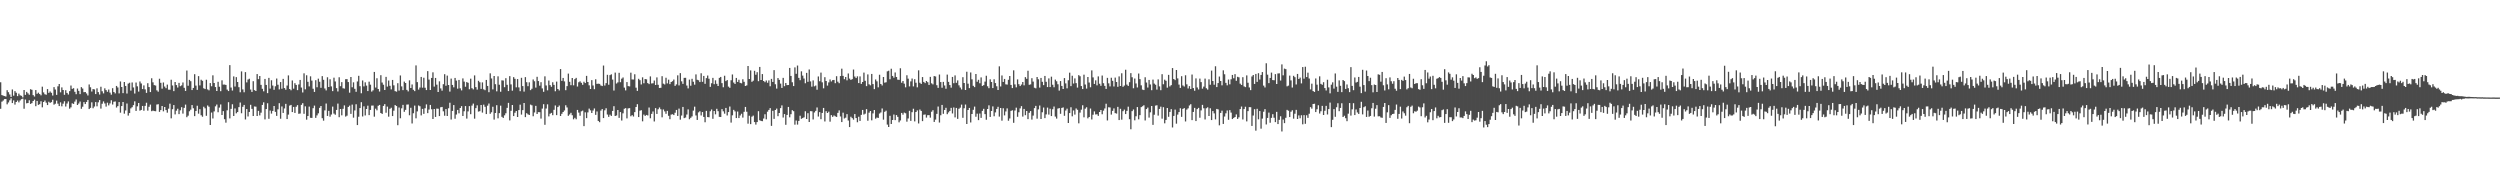 <?xml version="1.0" encoding="UTF-8"?>
<svg xmlns="http://www.w3.org/2000/svg" width="1920" height="150">
  <path d="M0 63.163h1v20.389H0zM1 72.990h1v5.100H1zM2 73.459h1v3.725H2zM3 73.802h1v2.339H3zM4 74.143h1v1.865H4zM5 69.281h1v10.850H5zM6 70.792h1v7.916H6zM7 72.558h1v4.500H7zM8 74.435h1v1.094H8zM9 68.714h1v10.433H9zM10 73.456h1v3.638H10zM11 70.003h1v10.327H11zM12 71.200h1v7.131H12zM13 73.819h1v3.371H13zM14 71.877h1v6.790H14zM15 73.216h1v3.939H15zM16 73.600h1v2.579H16zM17 74.795h1v1.000H17zM18 69.122h1v14.375H18zM19 72.844h1v3.573H19zM20 70.573h1v8.766H20zM21 71.703h1v7.380H21zM22 72.773h1v4.255H22zM23 68.518h1v11.283H23zM24 68.971h1v10.220H24zM25 73.065h1v4.507H25zM26 74.138h1v2.348H26zM27 69.178h1v12.367H27zM28 72.055h1v5.441H28zM29 71.173h1v9.388H29zM30 72.252h1v7.787H30zM31 73.195h1v4.571H31zM32 66.572h1v15.836H32zM33 70.939h1v7.421H33zM34 72.418h1v4.801H34zM35 72.780h1v6.047H35zM36 68.407h1v12.289H36zM37 71.336h1v6.803H37zM38 70.263h1v8.730H38zM39 71.285h1v7.150H39zM40 73.395h1v3.195H40zM41 66.919h1v13.465H41zM42 68.739h1v10.912H42zM43 72.866h1v4.385H43zM44 66.281h1v13.344H44zM45 64.521h1v16.948H45zM46 70.888h1v7.706H46zM47 67.106h1v14.548H47zM48 69.120h1v10.494H48zM49 72.802h1v4.969H49zM50 69.257h1v12.574H50zM51 71.353h1v8.138H51zM52 72.600h1v5.270H52zM53 69.993h1v13.466H53zM54 65.685h1v16.742H54zM55 68.238h1v11.127H55zM56 67.736h1v12.076H56zM57 70.496h1v7.521H57zM58 72.364h1v4.023H58zM59 67.985h1v12.668H59zM60 69.798h1v9.742H60zM61 72.290h1v5.662H61zM62 66.904h1v16.666H62zM63 68.003h1v13.943H63zM64 70.815h1v7.640H64zM65 70.643h1v9.267H65zM66 71.805h1v6.501H66zM67 73.316h1v3.426H67zM68 64.849h1v18.932H68zM69 67.023h1v15.825H69zM70 70.299h1v8.304H70zM71 68.387h1v14.764H71zM72 68.637h1v13.158H72zM73 72.268h1v6.100H73zM74 67.857h1v13.827H74zM75 70.743h1v7.849H75zM76 72.616h1v4.229H76zM77 66.614h1v16.780H77zM78 70.079h1v9.602H78zM79 71.709h1v6.183H79zM80 67.845h1v11.637H80zM81 69.236h1v12.643H81zM82 70.499h1v8.352H82zM83 68.758h1v12.189H83zM84 71.128h1v8.303H84zM85 72.720h1v4.259H85zM86 67.744h1v12.528H86zM87 70.642h1v7.496H87zM88 71.724h1v6.199H88zM89 66.002h1v16.577H89zM90 67.176h1v14.351H90zM91 71.733h1v6.659H91zM92 62.561h1v23.950H92zM93 66.822h1v14.650H93zM94 71.508h1v6.816H94zM95 63.000h1v24.272H95zM96 65.998h1v18.860H96zM97 71.812h1v7.692H97zM98 64.192h1v24.600H98zM99 63.541h1v23.286H99zM100 69.578h1v13.689H100zM101 63.333h1v19.013H101zM102 67.198h1v13.520H102zM103 71.850h1v5.996H103zM104 63.383h1v21.815H104zM105 66.295h1v15.355H105zM106 70.358h1v8.756H106zM107 62.547h1v22.433H107zM108 64.080h1v20.355H108zM109 68.401h1v12.942H109zM110 65.586h1v19.463H110zM111 68.670h1v12.643H111zM112 71.318h1v7.592H112zM113 63.921h1v21.093H113zM114 66.859h1v15.157H114zM115 70.698h1v9.622H115zM116 60.102h1v25.306H116zM117 63.224h1v21.706H117zM118 65.370h1v19.946H118zM119 65.667h1v19.772H119zM120 69.352h1v10.954H120zM121 70.403h1v9.641H121zM122 60.450h1v25.478H122zM123 63.604h1v20.931H123zM124 68.103h1v13.310H124zM125 63.331h1v22.193H125zM126 66.483h1v15.675H126zM127 67.723h1v16.787H127zM128 64.966h1v21.542H128zM129 68.846h1v14.630H129zM130 68.902h1v10.694H130zM131 61.239h1v29.643H131zM132 65.640h1v18.236H132zM133 69.975h1v10.691H133zM134 62.977h1v24.866H134zM135 65.335h1v19.639H135zM136 67.228h1v16.281H136zM137 63.644h1v23.990H137zM138 66.188h1v18.567H138zM139 65.579h1v16.773H139zM140 63.329h1v23.929H140zM141 67.447h1v15.382H141zM142 69.829h1v10.529H142zM143 54.152h1v35.880H143zM144 65.837h1v22.989H144zM145 61.317h1v24.149H145zM146 62.347h1v21.874H146zM147 69.188h1v11.485H147zM148 67.552h1v15.587H148zM149 56.993h1v32.193H149zM150 65.750h1v19.515H150zM151 69.012h1v12.189H151zM152 58.456h1v28.833H152zM153 65.564h1v18.317H153zM154 61.211h1v27.296H154zM155 62.035h1v27.625H155zM156 67.810h1v14.186H156zM157 68.425h1v14.755H157zM158 61.247h1v27.685H158zM159 68.661h1v12.357H159zM160 69.391h1v12.563H160zM161 63.814h1v32.187H161zM162 66.228h1v20.217H162zM163 57.868h1v33.113H163zM164 63.761h1v21.791H164zM165 66.884h1v14.794H165zM166 69.874h1v10.382H166zM167 62.833h1v23.382H167zM168 66.609h1v16.008H168zM169 70.036h1v10.191H169zM170 61.688h1v26.637H170zM171 64.963h1v20.377H171zM172 64.941h1v26.580H172zM173 65.206h1v28.999H173zM174 68.805h1v15.913H174zM175 69.920h1v8.581H175zM176 50.030h1v40.892H176zM177 67.216h1v16.408H177zM178 69.526h1v10.549H178zM179 58.670h1v30.399H179zM180 66.437h1v16.845H180zM181 59.220h1v27.816H181zM182 62.957h1v23.127H182zM183 66.989h1v15.265H183zM184 70.884h1v7.839H184zM185 54.829h1v32.180H185zM186 68.636h1v13.369H186zM187 70.877h1v9.729H187zM188 55.387h1v36.360H188zM189 63.268h1v20.489H189zM190 61.075h1v28.394H190zM191 60.485h1v25.500H191zM192 68.781h1v11.685H192zM193 70.588h1v13.020H193zM194 62.383h1v26.692H194zM195 69.230h1v12.525H195zM196 69.911h1v12.026H196zM197 56.867h1v32.198H197zM198 60.788h1v24.358H198zM199 58.380h1v30.252H199zM200 65.176h1v21.352H200zM201 68.184h1v12.429H201zM202 70.136h1v8.448H202zM203 60.624h1v31.082H203zM204 65.233h1v18.544H204zM205 71.519h1v7.795H205zM206 59.777h1v31.442H206zM207 68.038h1v16.854H207zM208 61.637h1v25.592H208zM209 65.692h1v19.517H209zM210 68.980h1v12.426H210zM211 66.267h1v19.639H211zM212 60.306h1v28.692H212zM213 65.052h1v18.895H213zM214 68.675h1v10.578H214zM215 63.002h1v28.189H215zM216 68.141h1v13.647H216zM217 60.552h1v26.182H217zM218 67.631h1v15.676H218zM219 68.898h1v10.882H219zM220 65.683h1v25.775H220zM221 57.899h1v30.131H221zM222 68.365h1v12.745H222zM223 69.308h1v11.298H223zM224 61.804h1v24.265H224zM225 68.097h1v14.004H225zM226 63.918h1v22.804H226zM227 65.236h1v16.736H227zM228 69.238h1v11.524H228zM229 64.847h1v22.558H229zM230 61.380h1v25.808H230zM231 67.247h1v13.310H231zM232 71.031h1v8.209H232zM233 56.336h1v31.085H233zM234 68.609h1v13.050H234zM235 57.781h1v34.148H235zM236 62.838h1v26.250H236zM237 66.344h1v15.531H237zM238 58.645h1v31.845H238zM239 61.879h1v28.706H239zM240 68.145h1v14.969H240zM241 70.602h1v10.489H241zM242 61.610h1v28.922H242zM243 67.011h1v21.635H243zM244 60.409h1v26.642H244zM245 62.751h1v20.096H245zM246 67.450h1v13.953H246zM247 58.477h1v32.284H247zM248 61.268h1v31.380H248zM249 67.961h1v16.823H249zM250 69.438h1v10.080H250zM251 59.331h1v29.683H251zM252 66.836h1v18.311H252zM253 60.890h1v28.694H253zM254 66.336h1v21.625H254zM255 69.995h1v11.862H255zM256 59.653h1v27.586H256zM257 62.570h1v25.545H257zM258 67.676h1v16.772H258zM259 70.244h1v9.344H259zM260 59.316h1v30.691H260zM261 66.219h1v17.490H261zM262 63.092h1v25.488H262zM263 67.764h1v15.802H263zM264 68.024h1v12.917H264zM265 60.839h1v28.685H265zM266 60.752h1v28.076H266zM267 63.002h1v19.121H267zM268 71.166h1v9.920H268zM269 59.117h1v28.350H269zM270 67.001h1v13.327H270zM271 63.236h1v27.134H271zM272 68.206h1v16.629H272zM273 70.493h1v9.583H273zM274 62.567h1v33.471H274zM275 58.236h1v31.402H275zM276 66.176h1v16.843H276zM277 71.645h1v6.853H277zM278 61.796h1v27.649H278zM279 66.369h1v15.312H279zM280 63.229h1v25.460H280zM281 65.767h1v17.944H281zM282 69.915h1v11.249H282zM283 62.745h1v25.685H283zM284 65.040h1v19.378H284zM285 70.339h1v10.773H285zM286 69.372h1v11.679H286zM287 55.223h1v34.362H287zM288 67.245h1v16.193H288zM289 60.107h1v24.616H289zM290 68.331h1v12.926H290zM291 70.284h1v10.302H291zM292 57.748h1v29.027H292zM293 63.401h1v24.089H293zM294 65.101h1v16.277H294zM295 69.131h1v10.835H295zM296 59.010h1v27.577H296zM297 66.486h1v15.392H297zM298 61.828h1v27.767H298zM299 65.909h1v17.633H299zM300 68.644h1v14.085H300zM301 61.402h1v27.746H301zM302 65.554h1v19.436H302zM303 69.984h1v10.724H303zM304 70.391h1v11.065H304zM305 63.914h1v32.219H305zM306 69.560h1v13.040H306zM307 57.946h1v32.860H307zM308 66.358h1v16.853H308zM309 69.208h1v11.314H309zM310 62.667h1v23.196H310zM311 63.736h1v20.651H311zM312 69.000h1v11.332H312zM313 70.176h1v10.037H313zM314 61.680h1v26.856H314zM315 67.573h1v15.193H315zM316 64.859h1v29.964H316zM317 68.952h1v18.048H317zM318 69.986h1v11.108H318zM319 50.238h1v40.619H319zM320 63.098h1v22.448H320zM321 68.823h1v12.183H321zM322 67.244h1v14.390H322zM323 59.062h1v29.567H323zM324 67.348h1v16.261H324zM325 59.704h1v27.730H325zM326 67.356h1v15.777H326zM327 69.157h1v11.005H327zM328 54.649h1v32.220H328zM329 61.120h1v22.995H329zM330 69.102h1v11.483H330zM331 59.828h1v24.063H331zM332 55.540h1v35.855H332zM333 66.532h1v17.194H333zM334 59.865h1v29.939H334zM335 65.015h1v18.390H335zM336 70.635h1v12.888H336zM337 62.458h1v26.703H337zM338 67.915h1v14.452H338zM339 69.614h1v12.519H339zM340 64.675h1v20.853H340zM341 56.977h1v31.910H341zM342 65.847h1v17.935H342zM343 58.050h1v31.053H343zM344 65.290h1v17.869H344zM345 70.351h1v8.543H345zM346 60.350h1v31.427H346zM347 65.251h1v19.942H347zM348 67.088h1v13.612H348zM349 59.875h1v31.332H349zM350 61.923h1v26.048H350zM351 68.118h1v16.305H351zM352 61.399h1v25.627H352zM353 67.849h1v15.074H353zM354 69.440h1v12.083H354zM355 60.201h1v28.881H355zM356 62.685h1v22.792H356zM357 66.603h1v14.845H357zM358 63.020h1v28.072H358zM359 63.588h1v21.980H359zM360 68.573h1v12.914H360zM361 60.438h1v27.263H361zM362 67.743h1v13.377H362zM363 68.635h1v10.940H363zM364 57.894h1v33.250H364zM365 66.918h1v16.110H365zM366 68.828h1v12.072H366zM367 62.057h1v23.632H367zM368 63.187h1v22.190H368zM369 68.244h1v12.415H369zM370 63.307h1v23.152H370zM371 68.598h1v11.804H371zM372 69.259h1v12.771H372zM373 61.369h1v26.211H373zM374 66.016h1v15.148H374zM375 70.828h1v8.702H375zM376 56.338h1v31.042H376zM377 60.244h1v25.980H377zM378 68.672h1v13.290H378zM379 58.382h1v33.488H379zM380 64.690h1v22.085H380zM381 70.128h1v10.643H381zM382 58.638h1v32.263H382zM383 65.053h1v21.831H383zM384 70.449h1v10.690H384zM385 61.682h1v28.041H385zM386 61.854h1v28.728H386zM387 66.989h1v21.591H387zM388 60.082h1v26.908H388zM389 65.122h1v17.729H389zM390 69.915h1v9.088H390zM391 58.468h1v34.022H391zM392 64.834h1v20.253H392zM393 69.634h1v11.022H393zM394 59.243h1v29.906H394zM395 60.510h1v26.064H395zM396 67.081h1v18.184H396zM397 60.722h1v29.124H397zM398 67.108h1v17.420H398zM399 70.060h1v10.325H399zM400 59.748h1v28.252H400zM401 66.085h1v18.509H401zM402 70.375h1v8.735H402zM403 59.228h1v30.714H403zM404 63.147h1v23.787H404zM405 66.183h1v21.621H405zM406 63.256h1v25.047H406zM407 69.220h1v11.136H407zM408 68.158h1v12.729H408zM409 61.025h1v28.251H409zM410 62.400h1v23.958H410zM411 67.279h1v14.032H411zM412 58.980h1v28.579H412zM413 62.253h1v23.879H413zM414 65.768h1v20.388H414zM415 63.145h1v27.930H415zM416 67.891h1v15.500H416zM417 70.503h1v9.534H417zM418 58.631h1v37.232H418zM419 65.618h1v17.743H419zM420 69.385h1v10.722H420zM421 61.858h1v27.542H421zM422 65.380h1v21.980H422zM423 66.673h1v19.996H423zM424 63.180h1v25.298H424zM425 65.182h1v19.143H425zM426 70.092h1v10.904H426zM427 62.677h1v25.721H427zM428 68.349h1v13.873H428zM429 69.474h1v11.602H429zM430 53.038h1v36.069H430zM431 62.129h1v25.250H431zM432 59.860h1v26.143H432zM433 62.493h1v22.348H433zM434 69.250h1v11.619H434zM435 66.169h1v16.353H435zM436 56.511h1v32.443H436zM437 62.839h1v25.062H437zM438 65.446h1v21.209H438zM439 59.887h1v28.658H439zM440 65.517h1v26.152H440zM441 60.754h1v29.700H441zM442 59.824h1v31.796H442zM443 66.472h1v17.943H443zM444 63.177h1v23.303H444zM445 62.468h1v26.391H445zM446 63.605h1v21.875H446zM447 65.126h1v19.834H447zM448 62.770h1v34.105H448zM449 63.800h1v22.481H449zM450 58.244h1v32.473H450zM451 62.990h1v23.356H451zM452 65.524h1v17.891H452zM453 68.365h1v16.373H453zM454 61.559h1v25.244H454zM455 65.627h1v19.277H455zM456 68.495h1v14.789H456zM457 60.882h1v27.324H457zM458 64.393h1v21.237H458zM459 64.272h1v28.626H459zM460 64.400h1v29.437H460zM461 65.633h1v19.314H461zM462 66.074h1v17.681H462zM463 50.320h1v40.373H463zM464 65.703h1v19.017H464zM465 63.825h1v19.324H465zM466 57.437h1v30.541H466zM467 65.070h1v24.682H467zM468 57.722h1v30.352H468zM469 57.090h1v31.948H469zM470 61.128h1v24.072H470zM471 69.514h1v12.051H471zM472 55.749h1v33.325H472zM473 64.177h1v24.521H473zM474 63.297h1v21.193H474zM475 55.923h1v34.605H475zM476 63.154h1v22.901H476zM477 60.402h1v32.192H477zM478 59.514h1v27.529H478zM479 67.270h1v16.223H479zM480 69.413h1v13.612H480zM481 63.004h1v27.907H481zM482 66.164h1v17.064H482zM483 66.369h1v16.655H483zM484 55.790h1v33.495H484zM485 61.044h1v27.384H485zM486 61.075h1v28.435H486zM487 57.014h1v29.081H487zM488 67.330h1v14.860H488zM489 69.784h1v10.227H489zM490 60.535h1v29.348H490zM491 61.581h1v23.419H491zM492 64.869h1v19.784H492zM493 59.385h1v33.785H493zM494 63.966h1v24.045H494zM495 60.664h1v28.371H495zM496 60.929h1v27.355H496zM497 63.804h1v24.892H497zM498 64.626h1v17.971H498zM499 58.690h1v32.128H499zM500 64.100h1v23.370H500zM501 63.940h1v21.666H501zM502 61.830h1v31.443H502zM503 65.267h1v17.772H503zM504 59.427h1v28.066H504zM505 65.119h1v18.817H505zM506 67.602h1v14.908H506zM507 67.406h1v16.485H507zM508 58.541h1v31.566H508zM509 64.269h1v19.789H509zM510 64.859h1v20.703H510zM511 59.682h1v27.697H511zM512 64.041h1v21.113H512zM513 61.183h1v27.737H513zM514 64.631h1v26.898H514zM515 62.994h1v25.007H515zM516 62.355h1v25.325H516zM517 61.093h1v27.290H517zM518 65.954h1v20.616H518zM519 64.843h1v19.605H519zM520 57.870h1v31.177H520zM521 65.611h1v17.774H521zM522 56.168h1v35.733H522zM523 62.462h1v26.266H523zM524 64.407h1v17.729H524zM525 59.792h1v30.920H525zM526 59.727h1v30.546H526zM527 65.677h1v22.272H527zM528 67.910h1v16.098H528zM529 61.127h1v30.484H529zM530 65.842h1v24.647H530zM531 60.528h1v28.862H531zM532 62.795h1v22.154H532zM533 65.021h1v16.917H533zM534 57.120h1v31.581H534zM535 61.309h1v30.817H535zM536 61.658h1v24.658H536zM537 63.010h1v22.460H537zM538 56.262h1v32.397H538zM539 62.798h1v23.292H539zM540 58.299h1v31.495H540zM541 64.343h1v29.549H541zM542 60.003h1v25.144H542zM543 58.005h1v31.919H543zM544 60.479h1v29.575H544zM545 66.705h1v18.736H545zM546 63.934h1v20.122H546zM547 59.791h1v31.424H547zM548 64.689h1v20.569H548zM549 61.702h1v26.089H549zM550 64.377h1v19.186H550zM551 66.030h1v19.390H551zM552 59.797h1v29.953H552zM553 59.102h1v30.775H553zM554 63.871h1v19.952H554zM555 67.030h1v18.450H555zM556 58.156h1v29.123H556zM557 62.323h1v20.551H557zM558 61.509h1v27.186H558zM559 66.486h1v19.593H559zM560 67.411h1v14.418H560zM561 61.654h1v32.529H561zM562 57.206h1v31.374H562zM563 63.395h1v20.987H563zM564 64.484h1v21.084H564zM565 59.835h1v30.819H565zM566 62.939h1v22.742H566zM567 61.230h1v29.432H567zM568 63.666h1v24.986H568zM569 64.021h1v23.341H569zM570 60.900h1v29.397H570zM571 62.807h1v23.058H571zM572 66.061h1v16.079H572zM573 65.581h1v20.250H573zM574 50.684h1v44.304H574zM575 60.661h1v28.219H575zM576 54.086h1v41.240H576zM577 62.815h1v26.784H577zM578 61.932h1v26.860H578zM579 54.386h1v39.344H579zM580 57.400h1v38.307H580zM581 55.442h1v38.308H581zM582 62.341h1v23.071H582zM583 51.430h1v40.950H583zM584 61.461h1v31.431H584zM585 56.889h1v36.172H585zM586 62.209h1v28.823H586zM587 63.109h1v24.654H587zM588 61.794h1v29.860H588zM589 63.518h1v22.247H589zM590 61.767h1v22.645H590zM591 66.230h1v16.816H591zM592 60.575h1v36.092H592zM593 62.950h1v22.140H593zM594 53.886h1v37.382H594zM595 64.723h1v19.759H595zM596 68.068h1v15.358H596zM597 59.951h1v29.309H597zM598 61.348h1v25.449H598zM599 64.224h1v18.845H599zM600 67.546h1v13.405H600zM601 59.777h1v30.480H601zM602 66.193h1v21.414H602zM603 63.745h1v32.097H603zM604 65.381h1v22.866H604zM605 65.275h1v16.830H605zM606 52.154h1v37.962H606zM607 58.316h1v29.403H607zM608 63.194h1v21.448H608zM609 66.092h1v19.297H609zM610 51.783h1v43.949H610zM611 56.678h1v35.882H611zM612 50.316h1v45.371H612zM613 59.787h1v33.065H613zM614 61.587h1v27.277H614zM615 54.795h1v36.452H615zM616 58.060h1v32.621H616zM617 60.308h1v29.803H617zM618 63.946h1v21.495H618zM619 55.961h1v35.444H619zM620 62.847h1v24.067H620zM621 53.326h1v40.395H621zM622 62.521h1v22.838H622zM623 66.571h1v18.903H623zM624 61.760h1v30.011H624zM625 66.305h1v20.081H625zM626 65.677h1v19.483H626zM627 68.898h1v13.617H627zM628 58.705h1v30.803H628zM629 62.433h1v23.701H629zM630 55.775h1v35.772H630zM631 63.228h1v23.490H631zM632 67.822h1v15.049H632zM633 59.272h1v34.024H633zM634 62.197h1v23.186H634zM635 65.727h1v21.046H635zM636 63.291h1v22.478H636zM637 61.035h1v32.391H637zM638 62.587h1v25.851H638zM639 61.523h1v28.229H639zM640 61.365h1v27.304H640zM641 63.913h1v25.415H641zM642 58.512h1v31.294H642zM643 62.742h1v23.956H643zM644 63.878h1v20.898H644zM645 58.438h1v31.022H645zM646 52.752h1v40.979H646zM647 58.282h1v28.234H647zM648 60.825h1v30.166H648zM649 59.115h1v31.253H649zM650 61.685h1v25.963H650zM651 56.436h1v36.143H651zM652 60.380h1v37.213H652zM653 61.412h1v28.229H653zM654 60.792h1v29.928H654zM655 53.377h1v38.534H655zM656 58.761h1v28.841H656zM657 59.935h1v30.731H657zM658 58.646h1v35.229H658zM659 63.818h1v25.836H659zM660 58.691h1v34.167H660zM661 64.396h1v23.802H661zM662 62.959h1v21.493H662zM663 55.760h1v32.178H663zM664 62.061h1v25.254H664zM665 66.133h1v17.666H665zM666 57.132h1v35.582H666zM667 64.764h1v21.772H667zM668 65.523h1v19.706H668zM669 56.762h1v35.675H669zM670 64.563h1v22.528H670zM671 68.449h1v16.022H671zM672 61.046h1v30.086H672zM673 62.443h1v27.828H673zM674 67.068h1v23.498H674zM675 57.372h1v29.820H675zM676 64.516h1v21.869H676zM677 65.617h1v17.673H677zM678 59.156h1v32.759H678zM679 63.512h1v22.351H679zM680 63.188h1v21.799H680zM681 54.796h1v40.897H681zM682 54.304h1v43.226H682zM683 60.886h1v28.046H683zM684 52.803h1v42.442H684zM685 58.310h1v33.861H685zM686 59.671h1v28.302H686zM687 55.671h1v36.577H687zM688 59.135h1v29.227H688zM689 61.192h1v28.554H689zM690 61.332h1v32.633H690zM691 52.434h1v40.073H691zM692 63.545h1v23.207H692zM693 62.221h1v25.843H693zM694 64.238h1v22.250H694zM695 67.082h1v19.891H695zM696 57.793h1v35.628H696zM697 60.422h1v30.579H697zM698 66.370h1v18.725H698zM699 62.527h1v30.323H699zM700 60.305h1v25.845H700zM701 66.332h1v17.177H701zM702 60.818h1v32.425H702zM703 63.565h1v22.452H703zM704 67.049h1v17.730H704zM705 54.010h1v40.818H705zM706 63.544h1v20.604H706zM707 64.477h1v20.738H707zM708 59.162h1v33.852H708zM709 62.929h1v25.165H709zM710 63.850h1v24.036H710zM711 62.192h1v28.113H711zM712 63.124h1v25.336H712zM713 65.220h1v23.189H713zM714 59.022h1v31.346H714zM715 63.991h1v21.839H715zM716 64.831h1v19.804H716zM717 58.429h1v35.213H717zM718 58.709h1v33.131H718zM719 65.431h1v22.043H719zM720 67.458h1v14.356H720zM721 57.231h1v36.872H721zM722 63.052h1v25.474H722zM723 67.389h1v13.202H723zM724 62.889h1v24.525H724zM725 65.619h1v18.836H725zM726 68.127h1v14.681H726zM727 57.274h1v30.456H727zM728 62.867h1v23.471H728zM729 65.348h1v19.857H729zM730 67.332h1v15.511H730zM731 59.098h1v28.055H731zM732 63.888h1v18.647H732zM733 57.902h1v32.245H733zM734 63.596h1v19.319H734zM735 61.735h1v29.537H735zM736 65.540h1v17.993H736zM737 67.249h1v15.415H737zM738 68.719h1v11.632H738zM739 59.288h1v31.186H739zM740 63.768h1v19.379H740zM741 69.127h1v11.134H741zM742 55.074h1v40.133H742zM743 64.278h1v20.212H743zM744 67.709h1v15.175H744zM745 55.674h1v38.358H745zM746 60.908h1v26.627H746zM747 65.918h1v18.417H747zM748 66.917h1v14.937H748zM749 56.810h1v32.838H749zM750 62.789h1v24.501H750zM751 61.294h1v30.975H751zM752 63.926h1v23.247H752zM753 59.427h1v31.106H753zM754 65.987h1v19.155H754zM755 65.400h1v18.184H755zM756 62.672h1v24.958H756zM757 58.180h1v33.760H757zM758 66.264h1v17.472H758zM759 67.713h1v13.191H759zM760 60.910h1v28.878H760zM761 62.977h1v22.257H761zM762 67.645h1v14.068H762zM763 60.889h1v28.384H763zM764 63.794h1v22.522H764zM765 66.272h1v17.379H765zM766 69.096h1v12.910H766zM767 50.929h1v38.604H767zM768 66.426h1v16.540H768zM769 57.949h1v34.711H769zM770 62.945h1v20.193H770zM771 60.639h1v28.012H771zM772 64.763h1v20.852H772zM773 64.973h1v18.267H773zM774 61.290h1v31.436H774zM775 58.365h1v32.597H775zM776 65.246h1v19.889H776zM777 67.637h1v17.062H777zM778 54.029h1v40.299H778zM779 64.814h1v20.068H779zM780 67.054h1v15.638H780zM781 60.963h1v28.751H781zM782 64.659h1v21.575H782zM783 66.083h1v17.152H783zM784 64.901h1v16.628H784zM785 62.966h1v26.593H785zM786 65.532h1v18.109H786zM787 59.259h1v29.219H787zM788 60.511h1v24.726H788zM789 54.317h1v37.163H789zM790 65.147h1v21.460H790zM791 64.793h1v20.487H791zM792 60.055h1v31.777H792zM793 62.693h1v26.070H793zM794 67.361h1v15.685H794zM795 67.835h1v13.489H795zM796 59.137h1v32.010H796zM797 60.854h1v23.180H797zM798 67.301h1v13.766H798zM799 59.870h1v31.537H799zM800 62.838h1v23.362H800zM801 65.400h1v17.193H801zM802 58.319h1v32.428H802zM803 62.830h1v25.010H803zM804 66.860h1v15.777H804zM805 60.213h1v27.802H805zM806 66.891h1v16.605H806zM807 58.862h1v30.282H807zM808 65.078h1v18.835H808zM809 67.015h1v14.789H809zM810 61.131h1v28.408H810zM811 62.406h1v28.677H811zM812 64.719h1v18.709H812zM813 69.600h1v13.395H813zM814 62.251h1v25.151H814zM815 66.007h1v16.888H815zM816 68.328h1v14.149H816zM817 59.944h1v28.968H817zM818 64.030h1v20.856H818zM819 67.863h1v15.582H819zM820 61.638h1v32.806H820zM821 55.821h1v31.023H821zM822 66.145h1v16.215H822zM823 58.153h1v31.200H823zM824 64.173h1v20.661H824zM825 60.189h1v27.840H825zM826 63.854h1v19.466H826zM827 67.276h1v17.032H827zM828 57.710h1v37.011H828zM829 58.564h1v27.909H829zM830 66.083h1v18.155H830zM831 68.402h1v12.451H831zM832 57.349h1v32.782H832zM833 64.939h1v18.504H833zM834 68.033h1v14.350H834zM835 59.121h1v31.753H835zM836 63.368h1v26.486H836zM837 67.008h1v16.322H837zM838 54.090h1v37.680H838zM839 59.431h1v28.682H839zM840 64.442h1v21.108H840zM841 61.683h1v26.201H841zM842 65.549h1v22.189H842zM843 58.688h1v30.280H843zM844 64.308h1v21.712H844zM845 65.909h1v18.578H845zM846 57.986h1v29.759H846zM847 63.880h1v21.134H847zM848 65.925h1v17.366H848zM849 68.277h1v11.399H849zM850 59.788h1v32.722H850zM851 64.013h1v18.355H851zM852 66.330h1v16.189H852zM853 59.693h1v28.305H853zM854 62.057h1v23.099H854zM855 66.409h1v16.836H855zM856 59.613h1v27.296H856zM857 62.969h1v24.297H857zM858 66.653h1v15.400H858zM859 58.688h1v33.519H859zM860 66.028h1v17.533H860zM861 56.274h1v35.656H861zM862 66.663h1v18.737H862zM863 65.687h1v18.464H863zM864 53.579h1v34.040H864zM865 64.954h1v20.185H865zM866 65.985h1v15.929H866zM867 63.118h1v28.440H867zM868 56.184h1v43.089H868zM869 59.350h1v25.980H869zM870 67.789h1v16.277H870zM871 60.310h1v32.094H871zM872 64.081h1v25.232H872zM873 67.192h1v15.017H873zM874 56.464h1v35.197H874zM875 60.771h1v27.673H875zM876 65.530h1v16.769H876zM877 68.804h1v12.825H877zM878 69.158h1v11.662H878zM879 59.320h1v33.189H879zM880 63.377h1v20.376H880zM881 67.210h1v15.417H881zM882 61.389h1v28.915H882zM883 64.866h1v21.429H883zM884 69.274h1v12.144H884zM885 61.117h1v34.761H885zM886 64.218h1v23.920H886zM887 65.101h1v16.007H887zM888 68.813h1v12.049H888zM889 60.977h1v27.808H889zM890 66.368h1v17.295H890zM891 69.292h1v12.637H891zM892 57.001h1v34.136H892zM893 64.741h1v17.591H893zM894 61.194h1v33.524H894zM895 62.037h1v30.094H895zM896 67.309h1v15.621H896zM897 57.498h1v32.182H897zM898 66.348h1v19.607H898zM899 65.391h1v18.400H899zM900 52.297h1v45.619H900zM901 60.687h1v28.353H901zM902 61.539h1v22.657H902zM903 53.750h1v41.250H903zM904 60.214h1v27.810H904zM905 64.986h1v21.077H905zM906 67.557h1v15.584H906zM907 58.541h1v31.211H907zM908 65.631h1v18.015H908zM909 66.444h1v16.559H909zM910 57.815h1v35.473H910zM911 64.765h1v19.427H911zM912 67.952h1v15.255H912zM913 66.156h1v14.839H913zM914 68.357h1v11.651H914zM915 57.218h1v35.064H915zM916 67.649h1v18.299H916zM917 69.703h1v13.117H917zM918 60.235h1v32.734H918zM919 67.156h1v16.656H919zM920 68.723h1v14.116H920zM921 60.369h1v30.052H921zM922 63.095h1v21.712H922zM923 68.073h1v12.455H923zM924 66.487h1v16.664H924zM925 60.349h1v31.376H925zM926 67.773h1v15.383H926zM927 68.839h1v13.612H927zM928 60.934h1v28.142H928zM929 65.062h1v18.068H929zM930 54.225h1v37.971H930zM931 62.183h1v23.094H931zM932 65.083h1v22.017H932zM933 50.882h1v40.834H933zM934 66.861h1v16.795H934zM935 63.791h1v20.232H935zM936 58.783h1v37.457H936zM937 62.205h1v24.552H937zM938 65.526h1v19.459H938zM939 54.017h1v41.155H939zM940 57.037h1v32.462H940zM941 63.667h1v23.351H941zM942 65.524h1v19.293H942zM943 61.080h1v30.904H943zM944 64.747h1v19.836H944zM945 60.876h1v25.586H945zM946 57.540h1v33.925H946zM947 60.089h1v30.502H947zM948 56.926h1v32.951H948zM949 62.032h1v25.846H949zM950 58.980h1v32.360H950zM951 59.390h1v30.725H951zM952 64.249h1v19.536H952zM953 65.212h1v16.609H953zM954 59.314h1v32.412H954zM955 66.333h1v17.405H955zM956 66.913h1v15.073H956zM957 57.925h1v35.333H957zM958 63.537h1v21.794H958zM959 67.179h1v15.109H959zM960 69.218h1v13.088H960zM961 58.714h1v38.014H961zM962 57.594h1v31.110H962zM963 64.478h1v19.394H963zM964 56.765h1v43.579H964zM965 62.854h1v20.693H965zM966 56.192h1v35.459H966zM967 61.058h1v24.264H967zM968 57.531h1v41.273H968zM969 55.333h1v35.746H969zM970 65.757h1v20.073H970zM971 67.190h1v16.612H971zM972 48.594h1v47.003H972zM973 57.320h1v33.271H973zM974 63.836h1v22.627H974zM975 59.862h1v34.400H975zM976 55.780h1v34.757H976zM977 61.499h1v26.197H977zM978 61.644h1v28.779H978zM979 56.939h1v36.880H979zM980 64.500h1v21.399H980zM981 56.421h1v38.858H981zM982 56.296h1v35.756H982zM983 61.828h1v27.450H983zM984 49.434h1v51.543H984zM985 57.859h1v33.969H985zM986 52.664h1v41.901H986zM987 53.084h1v37.380H987zM988 66.314h1v18.043H988zM989 65.720h1v19.338H989zM990 58.081h1v31.821H990zM991 61.755h1v24.050H991zM992 67.208h1v17.461H992zM993 58.199h1v32.912H993zM994 59.291h1v28.057H994zM995 64.859h1v19.518H995zM996 56.799h1v34.578H996zM997 60.685h1v27.965H997zM998 59.584h1v31.266H998zM999 64.050h1v24.459H999zM1000 51.499h1v44.005H1000zM1001 60.406h1v27.996H1001zM1002 51.264h1v43.824H1002zM1003 59.163h1v29.337H1003zM1004 55.808h1v34.712H1004zM1005 60.340h1v27.024H1005zM1006 68.649h1v13.627H1006zM1007 64.256h1v19.207H1007zM1008 69.948h1v9.914H1008zM1009 70.600h1v9.058H1009zM1010 60.278h1v25.802H1010zM1011 65.044h1v18.865H1011zM1012 69.720h1v11.136H1012zM1013 58.638h1v28.552H1013zM1014 64.391h1v21.072H1014zM1015 65.107h1v16.222H1015zM1016 63.118h1v25.189H1016zM1017 67.637h1v17.448H1017zM1018 69.463h1v11.837H1018zM1019 61.237h1v26.684H1019zM1020 67.146h1v16.632H1020zM1021 71.694h1v7.108H1021zM1022 65.028h1v32.630H1022zM1023 63.252h1v28.761H1023zM1024 68.029h1v15.789H1024zM1025 56.432h1v33.245H1025zM1026 66.556h1v15.849H1026zM1027 70.579h1v8.738H1027zM1028 61.739h1v23.670H1028zM1029 65.891h1v17.024H1029zM1030 70.769h1v8.551H1030zM1031 61.432h1v28.425H1031zM1032 62.310h1v26.579H1032zM1033 68.277h1v22.504H1033zM1034 64.847h1v28.232H1034zM1035 67.747h1v19.558H1035zM1036 70.775h1v8.359H1036zM1037 51.550h1v37.254H1037zM1038 65.935h1v18.031H1038zM1039 69.276h1v9.964H1039zM1040 59.510h1v28.868H1040zM1041 63.372h1v20.690H1041zM1042 62.873h1v23.476H1042zM1043 59.067h1v28.457H1043zM1044 66.548h1v16.405H1044zM1045 71.507h1v6.665H1045zM1046 53.591h1v34.263H1046zM1047 65.323h1v17.010H1047zM1048 70.373h1v11.257H1048zM1049 54.164h1v35.634H1049zM1050 58.349h1v26.524H1050zM1051 62.317h1v27.337H1051zM1052 59.709h1v29.321H1052zM1053 65.378h1v17.777H1053zM1054 70.907h1v8.168H1054zM1055 64.903h1v24.644H1055zM1056 65.288h1v18.217H1056zM1057 70.668h1v10.079H1057zM1058 57.077h1v32.271H1058zM1059 57.451h1v31.812H1059zM1060 62.728h1v27.508H1060zM1061 55.254h1v35.195H1061zM1062 65.465h1v16.652H1062zM1063 69.458h1v9.660H1063zM1064 60.067h1v34.338H1064zM1065 64.823h1v21.456H1065zM1066 68.582h1v12.185H1066zM1067 59.418h1v31.083H1067zM1068 62.398h1v26.138H1068zM1069 64.291h1v23.273H1069zM1070 62.362h1v24.962H1070zM1071 68.148h1v16.250H1071zM1072 69.696h1v10.567H1072zM1073 59.929h1v31.323H1073zM1074 61.406h1v26.070H1074zM1075 68.464h1v13.479H1075zM1076 61.344h1v29.676H1076zM1077 62.123h1v23.483H1077zM1078 58.850h1v28.128H1078zM1079 61.486h1v27.329H1079zM1080 68.670h1v13.707H1080zM1081 67.738h1v13.558H1081zM1082 56.785h1v37.823H1082zM1083 67.172h1v14.858H1083zM1084 67.787h1v13.301H1084zM1085 60.446h1v26.530H1085zM1086 64.525h1v20.946H1086zM1087 63.906h1v21.890H1087zM1088 63.878h1v21.128H1088zM1089 68.442h1v13.424H1089zM1090 68.980h1v13.539H1090zM1091 60.838h1v28.382H1091zM1092 65.501h1v16.867H1092zM1093 68.228h1v11.198H1093zM1094 53.729h1v36.467H1094zM1095 63.947h1v24.988H1095zM1096 55.629h1v38.326H1096zM1097 60.409h1v31.386H1097zM1098 58.796h1v27.426H1098zM1099 68.460h1v15.251H1099zM1100 58.198h1v34.111H1100zM1101 65.123h1v20.196H1101zM1102 67.845h1v14.682H1102zM1103 60.493h1v30.406H1103zM1104 59.983h1v28.930H1104zM1105 59.210h1v30.937H1105zM1106 59.840h1v30.089H1106zM1107 62.842h1v21.774H1107zM1108 68.889h1v15.189H1108zM1109 53.121h1v41.259H1109zM1110 61.672h1v25.913H1110zM1111 65.036h1v18.840H1111zM1112 55.594h1v38.696H1112zM1113 56.663h1v33.356H1113zM1114 61.182h1v28.862H1114zM1115 59.393h1v33.630H1115zM1116 61.971h1v29.790H1116zM1117 67.546h1v15.012H1117zM1118 57.067h1v32.368H1118zM1119 63.660h1v22.370H1119zM1120 68.105h1v15.021H1120zM1121 59.911h1v30.305H1121zM1122 61.899h1v28.319H1122zM1123 58.484h1v32.231H1123zM1124 64.016h1v25.028H1124zM1125 66.102h1v19.461H1125zM1126 63.847h1v23.814H1126zM1127 59.371h1v32.039H1127zM1128 59.472h1v28.700H1128zM1129 62.555h1v22.548H1129zM1130 56.604h1v37.169H1130zM1131 57.616h1v34.259H1131zM1132 60.073h1v32.534H1132zM1133 59.432h1v32.915H1133zM1134 60.554h1v29.834H1134zM1135 60.031h1v25.976H1135zM1136 51.656h1v41.765H1136zM1137 55.241h1v35.517H1137zM1138 63.053h1v22.083H1138zM1139 58.155h1v39.724H1139zM1140 50.258h1v42.696H1140zM1141 47.044h1v48.731H1141zM1142 51.069h1v46.578H1142zM1143 50.066h1v45.215H1143zM1144 59.500h1v32.432H1144zM1145 59.842h1v29.391H1145zM1146 66.291h1v20.372H1146zM1147 66.750h1v16.057H1147zM1148 56.693h1v35.480H1148zM1149 67.408h1v18.578H1149zM1150 60.222h1v26.052H1150zM1151 67.777h1v13.047H1151zM1152 70.286h1v9.703H1152zM1153 57.809h1v28.466H1153zM1154 63.012h1v24.643H1154zM1155 64.839h1v21.174H1155zM1156 69.441h1v10.476H1156zM1157 59.200h1v27.460H1157zM1158 66.706h1v17.022H1158zM1159 61.851h1v27.805H1159zM1160 63.337h1v20.405H1160zM1161 68.708h1v13.956H1161zM1162 63.077h1v24.715H1162zM1163 61.441h1v27.535H1163zM1164 68.268h1v13.011H1164zM1165 70.013h1v11.706H1165zM1166 63.864h1v32.528H1166zM1167 67.544h1v15.274H1167zM1168 57.531h1v33.327H1168zM1169 64.538h1v20.341H1169zM1170 67.844h1v13.414H1170zM1171 64.170h1v21.941H1171zM1172 62.795h1v22.919H1172zM1173 67.297h1v15.191H1173zM1174 70.109h1v10.052H1174zM1175 61.582h1v26.964H1175zM1176 67.663h1v15.376H1176zM1177 64.853h1v29.382H1177zM1178 67.716h1v19.736H1178zM1179 69.708h1v12.342H1179zM1180 50.152h1v40.764H1180zM1181 63.033h1v23.101H1181zM1182 67.286h1v16.277H1182zM1183 69.541h1v10.486H1183zM1184 58.695h1v30.409H1184zM1185 66.825h1v16.567H1185zM1186 59.130h1v27.949H1186zM1187 67.063h1v15.948H1187zM1188 69.815h1v11.155H1188zM1189 56.604h1v30.489H1189zM1190 54.806h1v30.670H1190zM1191 68.635h1v13.394H1191zM1192 70.862h1v9.725H1192zM1193 55.556h1v36.043H1193zM1194 66.547h1v17.224H1194zM1195 60.380h1v29.245H1195zM1196 64.028h1v19.934H1196zM1197 70.162h1v13.452H1197zM1198 62.350h1v26.755H1198zM1199 65.784h1v21.035H1199zM1200 69.237h1v12.489H1200zM1201 69.911h1v12.011H1201zM1202 56.879h1v32.170H1202zM1203 65.800h1v19.384H1203zM1204 58.378h1v30.229H1204zM1205 65.183h1v21.332H1205zM1206 70.139h1v9.258H1206zM1207 60.613h1v31.147H1207zM1208 64.613h1v20.779H1208zM1209 65.259h1v18.479H1209zM1210 71.530h1v7.767H1210zM1211 59.749h1v31.517H1211zM1212 68.069h1v16.363H1212zM1213 61.688h1v25.506H1213zM1214 65.748h1v16.868H1214zM1215 69.238h1v12.447H1215zM1216 60.309h1v28.693H1216zM1217 63.257h1v24.533H1217zM1218 65.101h1v18.254H1218zM1219 68.683h1v10.563H1219zM1220 62.911h1v28.395H1220zM1221 68.362h1v13.350H1221zM1222 60.616h1v26.068H1222zM1223 68.282h1v12.680H1223zM1224 68.675h1v11.109H1224zM1225 57.870h1v33.636H1225zM1226 67.045h1v17.989H1226zM1227 69.019h1v11.530H1227zM1228 69.300h1v11.309H1228zM1229 61.743h1v24.363H1229zM1230 68.374h1v13.771H1230zM1231 63.955h1v22.721H1231zM1232 67.025h1v14.269H1232zM1233 69.219h1v12.900H1233zM1234 61.433h1v25.975H1234zM1235 66.278h1v16.147H1235zM1236 70.138h1v8.778H1236zM1237 68.189h1v11.601H1237zM1238 56.264h1v31.202H1238zM1239 68.609h1v13.057H1239zM1240 57.782h1v34.129H1240zM1241 64.769h1v21.662H1241zM1242 69.439h1v11.430H1242zM1243 58.693h1v31.787H1243zM1244 64.406h1v23.565H1244zM1245 68.663h1v14.335H1245zM1246 65.241h1v15.865H1246zM1247 61.552h1v29.031H1247zM1248 67.041h1v21.536H1248zM1249 60.431h1v26.600H1249zM1250 64.435h1v17.862H1250zM1251 69.765h1v9.969H1251zM1252 58.557h1v34.012H1252zM1253 64.424h1v20.356H1253zM1254 68.942h1v13.055H1254zM1255 62.751h1v25.454H1255zM1256 59.271h1v29.792H1256zM1257 66.865h1v18.231H1257zM1258 60.883h1v28.725H1258zM1259 66.290h1v18.009H1259zM1260 70.657h1v9.759H1260zM1261 59.748h1v28.289H1261zM1262 64.045h1v20.425H1262zM1263 70.225h1v9.663H1263zM1264 63.054h1v27.023H1264zM1265 59.255h1v27.805H1265zM1266 66.255h1v17.159H1266zM1267 63.002h1v25.650H1267zM1268 68.839h1v12.883H1268zM1269 68.017h1v12.917H1269zM1270 60.896h1v28.529H1270zM1271 60.731h1v25.715H1271zM1272 66.463h1v15.699H1272zM1273 59.198h1v26.967H1273zM1274 62.324h1v25.069H1274zM1275 68.850h1v11.469H1275zM1276 63.194h1v27.231H1276zM1277 68.181h1v14.904H1277zM1278 70.491h1v9.581H1278zM1279 58.225h1v37.827H1279zM1280 65.577h1v18.528H1280zM1281 67.899h1v12.765H1281zM1282 61.855h1v27.510H1282zM1283 62.232h1v25.116H1283zM1284 66.823h1v14.848H1284zM1285 63.193h1v25.532H1285zM1286 65.762h1v17.981H1286zM1287 69.959h1v11.185H1287zM1288 62.761h1v25.637H1288zM1289 68.723h1v13.354H1289zM1290 69.377h1v11.678H1290zM1291 57.663h1v34.871H1291zM1292 52.607h1v38.756H1292zM1293 66.455h1v17.393H1293zM1294 60.368h1v25.288H1294zM1295 67.029h1v17.617H1295zM1296 66.955h1v14.741H1296zM1297 58.802h1v28.631H1297zM1298 64.498h1v22.232H1298zM1299 67.718h1v15.068H1299zM1300 60.652h1v27.293H1300zM1301 62.270h1v23.031H1301zM1302 68.399h1v13.525H1302zM1303 61.965h1v27.559H1303zM1304 66.552h1v17.133H1304zM1305 69.107h1v12.338H1305zM1306 61.286h1v27.805H1306zM1307 67.754h1v16.129H1307zM1308 69.252h1v11.526H1308zM1309 64.110h1v32.595H1309zM1310 64.748h1v25.502H1310zM1311 69.395h1v12.419H1311zM1312 58.112h1v32.472H1312zM1313 66.520h1v15.506H1313zM1314 69.989h1v10.079H1314zM1315 62.293h1v23.991H1315zM1316 64.277h1v18.361H1316zM1317 69.916h1v10.711H1317zM1318 61.621h1v27.064H1318zM1319 64.002h1v23.758H1319zM1320 67.549h1v13.260H1320zM1321 64.890h1v29.854H1321zM1322 68.941h1v16.861H1322zM1323 70.268h1v8.655H1323zM1324 50.467h1v40.230H1324zM1325 66.920h1v16.984H1325zM1326 68.472h1v11.907H1326zM1327 55.166h1v34.109H1327zM1328 64.021h1v23.877H1328zM1329 60.833h1v27.920H1329zM1330 59.995h1v28.666H1330zM1331 63.269h1v24.565H1331zM1332 68.713h1v11.387H1332zM1333 54.003h1v32.371H1333zM1334 66.424h1v16.248H1334zM1335 70.933h1v9.816H1335zM1336 55.725h1v36.984H1336zM1337 60.121h1v24.813H1337zM1338 64.692h1v24.472H1338zM1339 59.959h1v29.801H1339zM1340 66.556h1v18.384H1340zM1341 70.796h1v12.024H1341zM1342 61.893h1v27.089H1342zM1343 67.809h1v14.719H1343zM1344 69.581h1v12.591H1344zM1345 57.662h1v30.360H1345zM1346 60.955h1v26.461H1346zM1347 60.002h1v28.032H1347zM1348 58.045h1v31.145H1348zM1349 66.805h1v17.341H1349zM1350 70.438h1v8.579H1350zM1351 60.526h1v30.930H1351zM1352 65.210h1v18.681H1352zM1353 70.153h1v9.525H1353zM1354 59.554h1v32.024H1354zM1355 63.331h1v22.268H1355zM1356 65.285h1v20.595H1356zM1357 61.440h1v25.476H1357zM1358 68.302h1v14.416H1358zM1359 69.426h1v12.136H1359zM1360 60.311h1v28.592H1360zM1361 64.516h1v19.788H1361zM1362 68.716h1v12.568H1362zM1363 54.753h1v42.222H1363zM1364 66.074h1v17.360H1364zM1365 59.740h1v27.698H1365zM1366 59.066h1v33.535H1366zM1367 63.001h1v25.510H1367zM1368 67.742h1v14.633H1368zM1369 58.096h1v32.867H1369zM1370 59.723h1v28.078H1370zM1371 67.549h1v15.159H1371zM1372 58.791h1v29.402H1372zM1373 66.096h1v17.450H1373zM1374 62.493h1v24.750H1374zM1375 63.263h1v21.480H1375zM1376 66.406h1v16.680H1376zM1377 67.946h1v14.127H1377zM1378 61.406h1v26.833H1378zM1379 67.238h1v15.486H1379zM1380 70.286h1v10.299H1380zM1381 55.593h1v32.490H1381zM1382 66.203h1v18.061H1382zM1383 59.216h1v32.786H1383zM1384 57.920h1v32.933H1384zM1385 63.821h1v20.578H1385zM1386 70.563h1v10.730H1386zM1387 58.722h1v32.180H1387zM1388 66.010h1v19.427H1388zM1389 70.515h1v10.918H1389zM1390 61.384h1v29.292H1390zM1391 65.652h1v22.772H1391zM1392 60.036h1v26.838H1392zM1393 61.026h1v23.884H1393zM1394 66.179h1v16.409H1394zM1395 69.927h1v9.147H1395zM1396 58.547h1v33.972H1396zM1397 66.602h1v18.318H1397zM1398 69.703h1v10.086H1398zM1399 60.615h1v29.199H1399zM1400 65.774h1v22.117H1400zM1401 59.337h1v30.711H1401zM1402 62.911h1v26.667H1402zM1403 66.010h1v18.656H1403zM1404 69.192h1v11.582H1404zM1405 60.352h1v27.355H1405zM1406 67.325h1v16.914H1406zM1407 70.419h1v8.646H1407zM1408 58.473h1v30.030H1408zM1409 64.658h1v20.039H1409zM1410 62.797h1v25.795H1410zM1411 65.989h1v20.046H1411zM1412 68.921h1v11.028H1412zM1413 67.310h1v12.552H1413zM1414 60.978h1v27.900H1414zM1415 62.432h1v20.922H1415zM1416 70.630h1v10.708H1416zM1417 59.503h1v27.863H1417zM1418 66.790h1v14.097H1418zM1419 62.873h1v28.374H1419zM1420 66.298h1v21.320H1420zM1421 70.103h1v10.816H1421zM1422 69.922h1v9.891H1422zM1423 58.493h1v37.564H1423zM1424 65.554h1v17.921H1424zM1425 70.580h1v8.516H1425zM1426 61.596h1v28.482H1426zM1427 65.121h1v19.264H1427zM1428 62.985h1v25.593H1428zM1429 64.602h1v22.615H1429zM1430 65.054h1v17.530H1430zM1431 65.281h1v15.649H1431zM1432 62.770h1v25.508H1432zM1433 68.414h1v13.325H1433zM1434 69.474h1v11.617H1434zM1435 59.157h1v33.677H1435zM1436 59.819h1v28.081H1436zM1437 67.080h1v17.556H1437zM1438 57.583h1v37.056H1438zM1439 60.483h1v27.927H1439zM1440 63.901h1v21.740H1440zM1441 68.967h1v11.127H1441zM1442 63.326h1v24.396H1442zM1443 66.033h1v17.421H1443zM1444 68.074h1v14.605H1444zM1445 57.176h1v30.319H1445zM1446 64.285h1v20.803H1446zM1447 65.282h1v17.746H1447zM1448 59.308h1v27.866H1448zM1449 63.641h1v22.791H1449zM1450 65.516h1v16.498H1450zM1451 58.243h1v32.386H1451zM1452 65.128h1v18.711H1452zM1453 61.757h1v29.554H1453zM1454 67.089h1v15.337H1454zM1455 66.520h1v16.244H1455zM1456 59.613h1v29.998H1456zM1457 63.726h1v21.036H1457zM1458 67.780h1v15.360H1458zM1459 69.143h1v12.512H1459zM1460 55.534h1v39.935H1460zM1461 64.200h1v20.446H1461zM1462 67.722h1v15.199H1462zM1463 55.654h1v37.981H1463zM1464 65.789h1v21.271H1464zM1465 66.752h1v15.184H1465zM1466 57.000h1v32.589H1466zM1467 61.231h1v27.179H1467zM1468 63.193h1v24.331H1468zM1469 61.070h1v31.047H1469zM1470 65.696h1v21.315H1470zM1471 59.330h1v31.663H1471zM1472 65.607h1v18.314H1472zM1473 65.029h1v17.690H1473zM1474 57.995h1v33.989H1474zM1475 64.261h1v24.750H1475zM1476 67.541h1v16.201H1476zM1477 65.557h1v21.984H1477zM1478 60.350h1v29.360H1478zM1479 66.114h1v15.627H1479zM1480 67.483h1v14.244H1480zM1481 60.902h1v28.330H1481zM1482 65.429h1v18.579H1482zM1483 67.861h1v15.311H1483zM1484 51.208h1v38.143H1484zM1485 61.805h1v24.812H1485zM1486 63.375h1v23.541H1486zM1487 57.786h1v34.810H1487zM1488 63.178h1v20.398H1488zM1489 61.003h1v27.438H1489zM1490 64.868h1v20.185H1490zM1491 66.301h1v16.414H1491zM1492 57.673h1v34.461H1492zM1493 63.602h1v24.357H1493zM1494 66.081h1v19.088H1494zM1495 61.904h1v32.010H1495zM1496 54.428h1v35.739H1496zM1497 64.766h1v18.882H1497zM1498 67.814h1v14.838H1498zM1499 61.163h1v28.290H1499zM1500 65.200h1v18.374H1500zM1501 66.688h1v16.651H1501zM1502 63.032h1v26.541H1502zM1503 63.219h1v21.707H1503zM1504 59.297h1v29.197H1504zM1505 58.884h1v28.856H1505zM1506 62.835h1v22.339H1506zM1507 54.500h1v36.938H1507zM1508 65.573h1v21.600H1508zM1509 64.097h1v19.163H1509zM1510 60.072h1v31.270H1510zM1511 65.342h1v18.136H1511zM1512 67.997h1v15.100H1512zM1513 59.157h1v31.862H1513zM1514 61.061h1v29.835H1514zM1515 66.011h1v17.638H1515zM1516 67.356h1v12.990H1516zM1517 59.628h1v31.822H1517zM1518 64.196h1v21.422H1518zM1519 65.658h1v17.172H1519zM1520 58.179h1v32.674H1520zM1521 62.803h1v23.736H1521zM1522 60.477h1v26.993H1522zM1523 61.688h1v23.833H1523zM1524 67.227h1v16.164H1524zM1525 58.434h1v30.466H1525zM1526 65.128h1v18.297H1526zM1527 67.400h1v14.970H1527zM1528 60.994h1v29.848H1528zM1529 62.669h1v21.198H1529zM1530 67.047h1v16.014H1530zM1531 61.912h1v26.009H1531zM1532 62.298h1v24.577H1532zM1533 66.275h1v16.882H1533zM1534 68.922h1v13.694H1534zM1535 59.954h1v28.926H1535zM1536 65.725h1v17.928H1536zM1537 67.002h1v16.796H1537zM1538 55.777h1v38.514H1538zM1539 63.256h1v21.234H1539zM1540 58.888h1v30.587H1540zM1541 60.760h1v25.340H1541zM1542 64.289h1v20.991H1542zM1543 60.388h1v27.213H1543zM1544 63.599h1v19.474H1544zM1545 67.250h1v17.005H1545zM1546 59.040h1v36.202H1546zM1547 65.145h1v20.275H1547zM1548 67.842h1v15.595H1548zM1549 57.354h1v32.393H1549zM1550 61.393h1v25.519H1550zM1551 65.027h1v18.384H1551zM1552 69.546h1v11.629H1552zM1553 59.128h1v32.086H1553zM1554 63.465h1v22.703H1554zM1555 68.660h1v12.838H1555zM1556 53.905h1v37.842H1556zM1557 62.436h1v23.387H1557zM1558 61.617h1v26.368H1558zM1559 62.063h1v24.151H1559zM1560 64.549h1v22.752H1560zM1561 58.702h1v30.079H1561zM1562 64.139h1v21.744H1562zM1563 65.727h1v19.509H1563zM1564 58.380h1v30.069H1564zM1565 65.487h1v18.243H1565zM1566 68.200h1v15.123H1566zM1567 60.235h1v31.744H1567zM1568 63.868h1v20.411H1568zM1569 65.514h1v17.079H1569zM1570 66.328h1v16.119H1570zM1571 59.527h1v28.210H1571zM1572 62.469h1v21.525H1572zM1573 66.339h1v17.511H1573zM1574 59.658h1v27.405H1574zM1575 64.944h1v18.188H1575zM1576 59.245h1v33.890H1576zM1577 62.930h1v22.994H1577zM1578 61.100h1v32.668H1578zM1579 56.090h1v38.853H1579zM1580 59.630h1v27.987H1580zM1581 66.857h1v16.795H1581zM1582 56.859h1v38.780H1582zM1583 61.579h1v32.925H1583zM1584 66.575h1v16.732H1584zM1585 61.458h1v27.624H1585zM1586 64.620h1v22.419H1586zM1587 64.754h1v20.560H1587zM1588 64.345h1v22.653H1588zM1589 55.487h1v32.402H1589zM1590 64.916h1v20.356H1590zM1591 64.641h1v21.619H1591zM1592 57.440h1v31.155H1592zM1593 64.049h1v21.738H1593zM1594 59.093h1v31.842H1594zM1595 63.248h1v22.461H1595zM1596 62.614h1v29.217H1596zM1597 62.387h1v24.641H1597zM1598 66.982h1v15.515H1598zM1599 66.296h1v14.773H1599zM1600 59.832h1v30.163H1600zM1601 63.870h1v19.183H1601zM1602 67.615h1v13.074H1602zM1603 53.817h1v41.767H1603zM1604 63.406h1v20.761H1604zM1605 67.723h1v15.856H1605zM1606 55.951h1v37.648H1606zM1607 60.931h1v26.654H1607zM1608 65.735h1v18.401H1608zM1609 66.449h1v15.499H1609zM1610 57.123h1v32.446H1610zM1611 63.087h1v25.274H1611zM1612 60.889h1v31.461H1612zM1613 63.078h1v25.046H1613zM1614 51.473h1v44.965H1614zM1615 61.748h1v30.251H1615zM1616 65.596h1v19.632H1616zM1617 67.024h1v16.458H1617zM1618 54.542h1v40.395H1618zM1619 63.361h1v23.323H1619zM1620 66.918h1v16.004H1620zM1621 61.509h1v27.816H1621zM1622 60.600h1v25.206H1622zM1623 65.817h1v18.483H1623zM1624 60.493h1v29.439H1624zM1625 62.586h1v26.628H1625zM1626 65.849h1v18.374H1626zM1627 65.241h1v20.126H1627zM1628 52.102h1v38.613H1628zM1629 66.572h1v16.422H1629zM1630 58.611h1v34.050H1630zM1631 61.069h1v22.067H1631zM1632 60.094h1v29.619H1632zM1633 62.300h1v24.837H1633zM1634 64.788h1v18.582H1634zM1635 66.549h1v16.530H1635zM1636 57.382h1v34.467H1636zM1637 63.596h1v21.661H1637zM1638 66.719h1v18.026H1638zM1639 54.374h1v39.490H1639zM1640 64.763h1v20.919H1640zM1641 66.529h1v16.834H1641zM1642 61.026h1v28.664H1642zM1643 62.293h1v23.837H1643zM1644 65.660h1v17.643H1644zM1645 68.220h1v14.426H1645zM1646 62.924h1v26.853H1646zM1647 65.447h1v18.446H1647zM1648 58.913h1v29.488H1648zM1649 60.661h1v24.924H1649zM1650 49.588h1v46.570H1650zM1651 62.303h1v25.495H1651zM1652 63.794h1v24.193H1652zM1653 63.587h1v27.963H1653zM1654 50.069h1v45.025H1654zM1655 65.220h1v20.880H1655zM1656 66.923h1v15.285H1656zM1657 55.306h1v39.712H1657zM1658 59.844h1v26.005H1658zM1659 65.295h1v17.624H1659zM1660 57.926h1v34.995H1660zM1661 57.675h1v30.993H1661zM1662 65.202h1v19.851H1662zM1663 66.305h1v18.515H1663zM1664 57.092h1v34.154H1664zM1665 66.773h1v15.697H1665zM1666 60.571h1v27.297H1666zM1667 66.843h1v18.449H1667zM1668 58.442h1v31.835H1668zM1669 64.728h1v20.134H1669zM1670 65.778h1v16.642H1670zM1671 59.806h1v29.018H1671zM1672 60.240h1v31.227H1672zM1673 64.433h1v19.837H1673zM1674 68.606h1v14.209H1674zM1675 61.899h1v27.578H1675zM1676 64.576h1v21.865H1676zM1677 68.520h1v13.948H1677zM1678 59.567h1v29.458H1678zM1679 61.182h1v26.991H1679zM1680 67.803h1v16.242H1680zM1681 66.784h1v14.371H1681zM1682 55.460h1v39.282H1682zM1683 66.005h1v16.378H1683zM1684 58.741h1v29.815H1684zM1685 64.441h1v21.108H1685zM1686 51.858h1v40.689H1686zM1687 63.215h1v26.440H1687zM1688 62.110h1v23.130H1688zM1689 56.542h1v34.738H1689zM1690 59.099h1v36.554H1690zM1691 63.821h1v24.316H1691zM1692 68.837h1v13.463H1692zM1693 58.486h1v31.093H1693zM1694 65.082h1v18.979H1694zM1695 64.082h1v19.223H1695zM1696 59.149h1v32.500H1696zM1697 62.556h1v25.765H1697zM1698 65.543h1v19.526H1698zM1699 68.652h1v15.475H1699zM1700 55.352h1v37.410H1700zM1701 64.254h1v21.607H1701zM1702 61.403h1v26.753H1702zM1703 65.844h1v21.434H1703zM1704 58.551h1v31.236H1704zM1705 64.138h1v25.158H1705zM1706 65.116h1v20.015H1706zM1707 59.650h1v29.806H1707zM1708 62.249h1v25.159H1708zM1709 65.635h1v17.707H1709zM1710 68.415h1v11.901H1710zM1711 59.900h1v32.620H1711zM1712 63.690h1v20.439H1712zM1713 66.000h1v16.349H1713zM1714 59.495h1v28.656H1714zM1715 62.565h1v22.570H1715zM1716 66.100h1v17.669H1716zM1717 59.562h1v25.432H1717zM1718 60.358h1v26.847H1718zM1719 65.785h1v16.407H1719zM1720 59.071h1v34.211H1720zM1721 65.060h1v20.985H1721zM1722 57.342h1v32.046H1722zM1723 64.478h1v20.128H1723zM1724 63.796h1v22.170H1724zM1725 63.870h1v24.457H1725zM1726 65.520h1v20.089H1726zM1727 67.252h1v17.785H1727zM1728 64.445h1v20.544H1728zM1729 60.268h1v34.779H1729zM1730 66.268h1v19.072H1730zM1731 65.455h1v19.775H1731zM1732 66.098h1v17.318H1732zM1733 64.779h1v19.870H1733zM1734 65.040h1v16.765H1734zM1735 67.547h1v17.110H1735zM1736 67.817h1v16.032H1736zM1737 67.032h1v15.367H1737zM1738 67.231h1v15.210H1738zM1739 68.604h1v12.143H1739zM1740 66.665h1v16.064H1740zM1741 69.092h1v10.615H1741zM1742 65.140h1v18.774H1742zM1743 68.866h1v12.610H1743zM1744 69.243h1v14.636H1744zM1745 65.707h1v15.949H1745zM1746 69.447h1v12.922H1746zM1747 66.913h1v16.451H1747zM1748 68.556h1v11.172H1748zM1749 67.101h1v14.415H1749zM1750 67.885h1v12.424H1750zM1751 67.730h1v15.585H1751zM1752 68.630h1v12.585H1752zM1753 67.510h1v15.356H1753zM1754 68.623h1v12.086H1754zM1755 68.129h1v12.696H1755zM1756 64.872h1v19.344H1756zM1757 69.684h1v10.413H1757zM1758 60.368h1v29.821H1758zM1759 64.038h1v22.861H1759zM1760 63.997h1v21.859H1760zM1761 60.850h1v26.554H1761zM1762 61.718h1v25.902H1762zM1763 65.186h1v19.746H1763zM1764 67.050h1v16.061H1764zM1765 58.219h1v28.985H1765zM1766 66.248h1v18.180H1766zM1767 66.667h1v16.254H1767zM1768 67.584h1v14.842H1768zM1769 65.230h1v18.714H1769zM1770 65.872h1v18.040H1770zM1771 66.697h1v15.944H1771zM1772 66.770h1v15.498H1772zM1773 69.261h1v11.658H1773zM1774 66.657h1v17.828H1774zM1775 68.610h1v11.338H1775zM1776 67.368h1v13.534H1776zM1777 68.742h1v11.301H1777zM1778 67.203h1v16.213H1778zM1779 68.400h1v13.984H1779zM1780 68.564h1v14.828H1780zM1781 67.759h1v14.365H1781zM1782 68.802h1v13.140H1782zM1783 65.326h1v18.898H1783zM1784 69.513h1v9.782H1784zM1785 65.816h1v18.828H1785zM1786 70.463h1v9.182H1786zM1787 67.135h1v14.884H1787zM1788 67.808h1v14.672H1788zM1789 68.125h1v14.801H1789zM1790 66.569h1v15.195H1790zM1791 66.571h1v17.553H1791zM1792 68.041h1v13.948H1792zM1793 69.724h1v9.428H1793zM1794 56.402h1v33.860H1794zM1795 64.168h1v20.730H1795zM1796 63.751h1v22.320H1796zM1797 63.876h1v24.134H1797zM1798 66.778h1v18.293H1798zM1799 64.440h1v19.740H1799zM1800 60.363h1v34.530H1800zM1801 61.779h1v30.764H1801zM1802 66.382h1v18.752H1802zM1803 65.204h1v20.206H1803zM1804 66.418h1v16.973H1804zM1805 64.819h1v19.502H1805zM1806 65.360h1v18.980H1806zM1807 67.272h1v17.408H1807zM1808 66.353h1v16.731H1808zM1809 67.329h1v15.009H1809zM1810 68.418h1v12.731H1810zM1811 68.720h1v12.576H1811zM1812 66.235h1v17.335H1812zM1813 69.410h1v10.631H1813zM1814 65.714h1v18.325H1814zM1815 68.073h1v13.698H1815zM1816 64.412h1v18.844H1816zM1817 68.011h1v13.899H1817zM1818 66.659h1v15.543H1818zM1819 67.645h1v14.662H1819zM1820 67.231h1v13.976H1820zM1821 66.799h1v14.829H1821zM1822 66.871h1v14.993H1822zM1823 66.702h1v18.033H1823zM1824 66.071h1v17.478H1824zM1825 65.459h1v18.219H1825zM1826 65.242h1v18.205H1826zM1827 64.949h1v20.776H1827zM1828 65.287h1v20.369H1828zM1829 68.195h1v13.111H1829zM1830 54.807h1v39.694H1830zM1831 62.608h1v24.377H1831zM1832 63.854h1v23.516H1832zM1833 55.682h1v36.468H1833zM1834 60.299h1v29.148H1834zM1835 63.875h1v22.603H1835zM1836 58.369h1v33.752H1836zM1837 59.305h1v33.725H1837zM1838 61.508h1v24.659H1838zM1839 61.337h1v26.656H1839zM1840 65.658h1v20.651H1840zM1841 62.572h1v25.867H1841zM1842 63.267h1v21.844H1842zM1843 62.021h1v25.659H1843zM1844 63.833h1v23.459H1844zM1845 62.817h1v24.473H1845zM1846 66.067h1v18.026H1846zM1847 66.793h1v16.102H1847zM1848 60.799h1v25.319H1848zM1849 64.456h1v19.260H1849zM1850 64.122h1v21.586H1850zM1851 64.748h1v19.254H1851zM1852 60.608h1v30.085H1852zM1853 61.040h1v31.593H1853zM1854 60.618h1v28.629H1854zM1855 63.870h1v24.985H1855zM1856 65.077h1v18.811H1856zM1857 60.175h1v28.990H1857zM1858 66.975h1v16.223H1858zM1859 59.075h1v28.281H1859zM1860 57.597h1v30.592H1860zM1861 62.424h1v22.934H1861zM1862 57.724h1v34.473H1862zM1863 58.367h1v30.354H1863zM1864 63.112h1v23.893H1864zM1865 64.918h1v21.004H1865zM1866 65.499h1v17.257H1866zM1867 67.054h1v14.912H1867zM1868 64.689h1v19.889H1868zM1869 66.427h1v17.818H1869zM1870 67.297h1v17.752H1870zM1871 68.203h1v14.015H1871zM1872 67.436h1v15.227H1872zM1873 68.710h1v12.867H1873zM1874 69.665h1v10.621H1874zM1875 71.430h1v7.005H1875zM1876 70.827h1v7.755H1876zM1877 71.620h1v6.900H1877zM1878 72.141h1v6.758H1878zM1879 71.733h1v6.239H1879zM1880 71.693h1v6.014H1880zM1881 72.187h1v5.576H1881zM1882 72.253h1v5.478H1882zM1883 72.984h1v3.751H1883zM1884 73.274h1v3.409H1884zM1885 73.484h1v2.905H1885zM1886 73.664h1v2.618H1886zM1887 73.561h1v2.671H1887zM1888 73.814h1v2.364H1888zM1889 73.875h1v2.073H1889zM1890 73.869h1v2.531H1890zM1891 73.978h1v1.892H1891zM1892 74.176h1v1.634H1892zM1893 74.316h1v1.217H1893zM1894 74.468h1v1.084H1894zM1895 74.355h1v1.273H1895zM1896 74.351h1v1.204H1896zM1897 74.452h1v1.055H1897zM1898 74.521h1v1.000H1898zM1899 74.553h1v1.000H1899zM1900 74.588h1v1.000H1900zM1901 74.541h1v1.000H1901zM1902 74.715h1v1.000H1902zM1903 74.689h1v1.000H1903zM1904 74.715h1v1.000H1904zM1905 74.756h1v1.000H1905zM1906 74.716h1v1.000H1906zM1907 74.821h1v1.000H1907zM1908 74.819h1v1.000H1908zM1909 74.831h1v1.000H1909zM1910 74.830h1v1.000H1910zM1911 74.875h1v1.000H1911zM1912 74.881h1v1.000H1912zM1913 74.886h1v1.000H1913zM1914 74.859h1v1.000H1914zM1915 74.877h1v1.000H1915zM1916 74.909h1v1.000H1916zM1917 74.921h1v1.000H1917zM1918 74.913h1v1.000H1918zM1919 74.897h1v1.000H1919z" fill="#4a4a4a"></path>
</svg>
